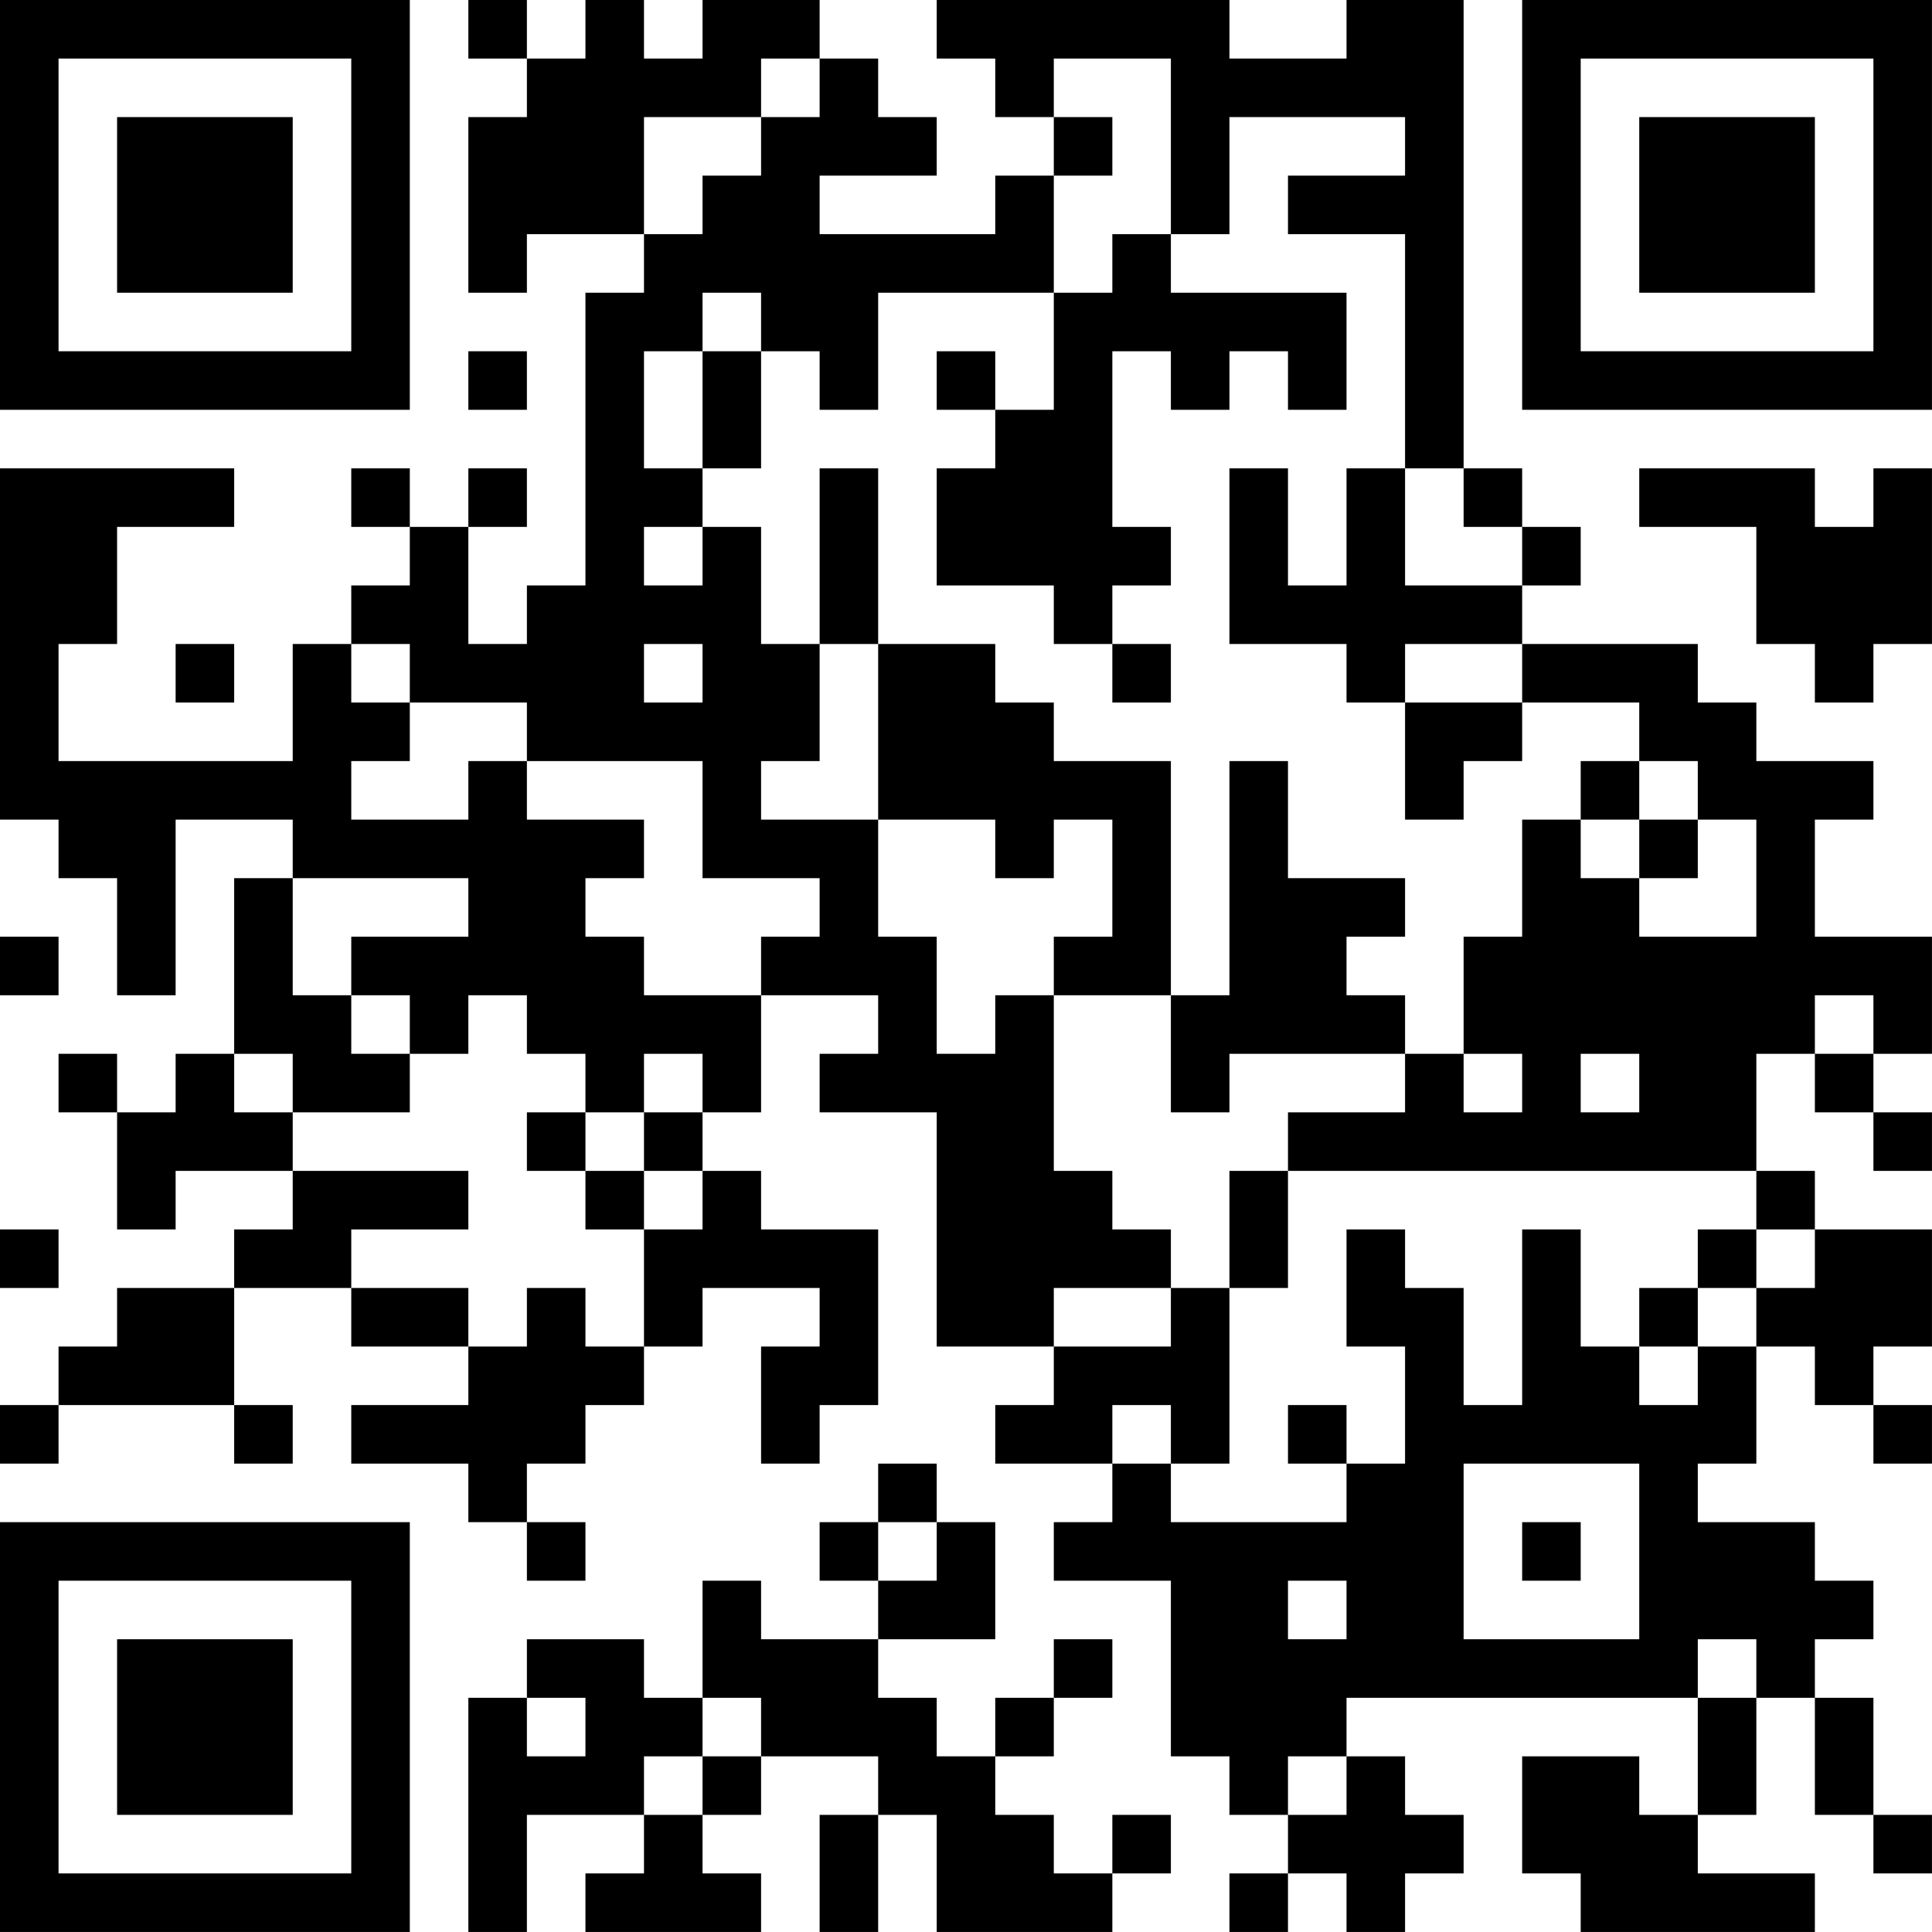<?xml version="1.0" encoding="UTF-8"?>
<svg xmlns="http://www.w3.org/2000/svg" version="1.1" width="400" height="400" viewBox="0 0 400 400"><rect x="0" y="0" width="400" height="400" fill="#ffffff"/><g transform="scale(12.121)"><g transform="translate(0,0)"><path fill-rule="evenodd" d="M8 0L8 1L9 1L9 2L8 2L8 5L9 5L9 4L11 4L11 5L10 5L10 10L9 10L9 11L8 11L8 9L9 9L9 8L8 8L8 9L7 9L7 8L6 8L6 9L7 9L7 10L6 10L6 11L5 11L5 13L1 13L1 11L2 11L2 9L4 9L4 8L0 8L0 14L1 14L1 15L2 15L2 17L3 17L3 14L5 14L5 15L4 15L4 18L3 18L3 19L2 19L2 18L1 18L1 19L2 19L2 21L3 21L3 20L5 20L5 21L4 21L4 22L2 22L2 23L1 23L1 24L0 24L0 25L1 25L1 24L4 24L4 25L5 25L5 24L4 24L4 22L6 22L6 23L8 23L8 24L6 24L6 25L8 25L8 26L9 26L9 27L10 27L10 26L9 26L9 25L10 25L10 24L11 24L11 23L12 23L12 22L14 22L14 23L13 23L13 25L14 25L14 24L15 24L15 21L13 21L13 20L12 20L12 19L13 19L13 17L15 17L15 18L14 18L14 19L16 19L16 23L18 23L18 24L17 24L17 25L19 25L19 26L18 26L18 27L20 27L20 30L21 30L21 31L22 31L22 32L21 32L21 33L22 33L22 32L23 32L23 33L24 33L24 32L25 32L25 31L24 31L24 30L23 30L23 29L29 29L29 31L28 31L28 30L26 30L26 32L27 32L27 33L31 33L31 32L29 32L29 31L30 31L30 29L31 29L31 31L32 31L32 32L33 32L33 31L32 31L32 29L31 29L31 28L32 28L32 27L31 27L31 26L29 26L29 25L30 25L30 23L31 23L31 24L32 24L32 25L33 25L33 24L32 24L32 23L33 23L33 21L31 21L31 20L30 20L30 18L31 18L31 19L32 19L32 20L33 20L33 19L32 19L32 18L33 18L33 16L31 16L31 14L32 14L32 13L30 13L30 12L29 12L29 11L26 11L26 10L27 10L27 9L26 9L26 8L25 8L25 0L23 0L23 1L21 1L21 0L16 0L16 1L17 1L17 2L18 2L18 3L17 3L17 4L14 4L14 3L16 3L16 2L15 2L15 1L14 1L14 0L12 0L12 1L11 1L11 0L10 0L10 1L9 1L9 0ZM13 1L13 2L11 2L11 4L12 4L12 3L13 3L13 2L14 2L14 1ZM18 1L18 2L19 2L19 3L18 3L18 5L15 5L15 7L14 7L14 6L13 6L13 5L12 5L12 6L11 6L11 8L12 8L12 9L11 9L11 10L12 10L12 9L13 9L13 11L14 11L14 13L13 13L13 14L15 14L15 16L16 16L16 18L17 18L17 17L18 17L18 20L19 20L19 21L20 21L20 22L18 22L18 23L20 23L20 22L21 22L21 25L20 25L20 24L19 24L19 25L20 25L20 26L23 26L23 25L24 25L24 23L23 23L23 21L24 21L24 22L25 22L25 24L26 24L26 21L27 21L27 23L28 23L28 24L29 24L29 23L30 23L30 22L31 22L31 21L30 21L30 20L22 20L22 19L24 19L24 18L25 18L25 19L26 19L26 18L25 18L25 16L26 16L26 14L27 14L27 15L28 15L28 16L30 16L30 14L29 14L29 13L28 13L28 12L26 12L26 11L24 11L24 12L23 12L23 11L21 11L21 8L22 8L22 10L23 10L23 8L24 8L24 10L26 10L26 9L25 9L25 8L24 8L24 4L22 4L22 3L24 3L24 2L21 2L21 4L20 4L20 1ZM19 4L19 5L18 5L18 7L17 7L17 6L16 6L16 7L17 7L17 8L16 8L16 10L18 10L18 11L19 11L19 12L20 12L20 11L19 11L19 10L20 10L20 9L19 9L19 6L20 6L20 7L21 7L21 6L22 6L22 7L23 7L23 5L20 5L20 4ZM8 6L8 7L9 7L9 6ZM12 6L12 8L13 8L13 6ZM14 8L14 11L15 11L15 14L17 14L17 15L18 15L18 14L19 14L19 16L18 16L18 17L20 17L20 19L21 19L21 18L24 18L24 17L23 17L23 16L24 16L24 15L22 15L22 13L21 13L21 17L20 17L20 13L18 13L18 12L17 12L17 11L15 11L15 8ZM28 8L28 9L30 9L30 11L31 11L31 12L32 12L32 11L33 11L33 8L32 8L32 9L31 9L31 8ZM3 11L3 12L4 12L4 11ZM6 11L6 12L7 12L7 13L6 13L6 14L8 14L8 13L9 13L9 14L11 14L11 15L10 15L10 16L11 16L11 17L13 17L13 16L14 16L14 15L12 15L12 13L9 13L9 12L7 12L7 11ZM11 11L11 12L12 12L12 11ZM24 12L24 14L25 14L25 13L26 13L26 12ZM27 13L27 14L28 14L28 15L29 15L29 14L28 14L28 13ZM5 15L5 17L6 17L6 18L7 18L7 19L5 19L5 18L4 18L4 19L5 19L5 20L8 20L8 21L6 21L6 22L8 22L8 23L9 23L9 22L10 22L10 23L11 23L11 21L12 21L12 20L11 20L11 19L12 19L12 18L11 18L11 19L10 19L10 18L9 18L9 17L8 17L8 18L7 18L7 17L6 17L6 16L8 16L8 15ZM0 16L0 17L1 17L1 16ZM31 17L31 18L32 18L32 17ZM27 18L27 19L28 19L28 18ZM9 19L9 20L10 20L10 21L11 21L11 20L10 20L10 19ZM21 20L21 22L22 22L22 20ZM0 21L0 22L1 22L1 21ZM29 21L29 22L28 22L28 23L29 23L29 22L30 22L30 21ZM22 24L22 25L23 25L23 24ZM15 25L15 26L14 26L14 27L15 27L15 28L13 28L13 27L12 27L12 29L11 29L11 28L9 28L9 29L8 29L8 33L9 33L9 31L11 31L11 32L10 32L10 33L13 33L13 32L12 32L12 31L13 31L13 30L15 30L15 31L14 31L14 33L15 33L15 31L16 31L16 33L19 33L19 32L20 32L20 31L19 31L19 32L18 32L18 31L17 31L17 30L18 30L18 29L19 29L19 28L18 28L18 29L17 29L17 30L16 30L16 29L15 29L15 28L17 28L17 26L16 26L16 25ZM25 25L25 28L28 28L28 25ZM15 26L15 27L16 27L16 26ZM26 26L26 27L27 27L27 26ZM22 27L22 28L23 28L23 27ZM29 28L29 29L30 29L30 28ZM9 29L9 30L10 30L10 29ZM12 29L12 30L11 30L11 31L12 31L12 30L13 30L13 29ZM22 30L22 31L23 31L23 30ZM0 0L0 7L7 7L7 0ZM1 1L1 6L6 6L6 1ZM2 2L2 5L5 5L5 2ZM26 0L26 7L33 7L33 0ZM27 1L27 6L32 6L32 1ZM28 2L28 5L31 5L31 2ZM0 26L0 33L7 33L7 26ZM1 27L1 32L6 32L6 27ZM2 28L2 31L5 31L5 28Z" fill="#000000"/></g></g></svg>
